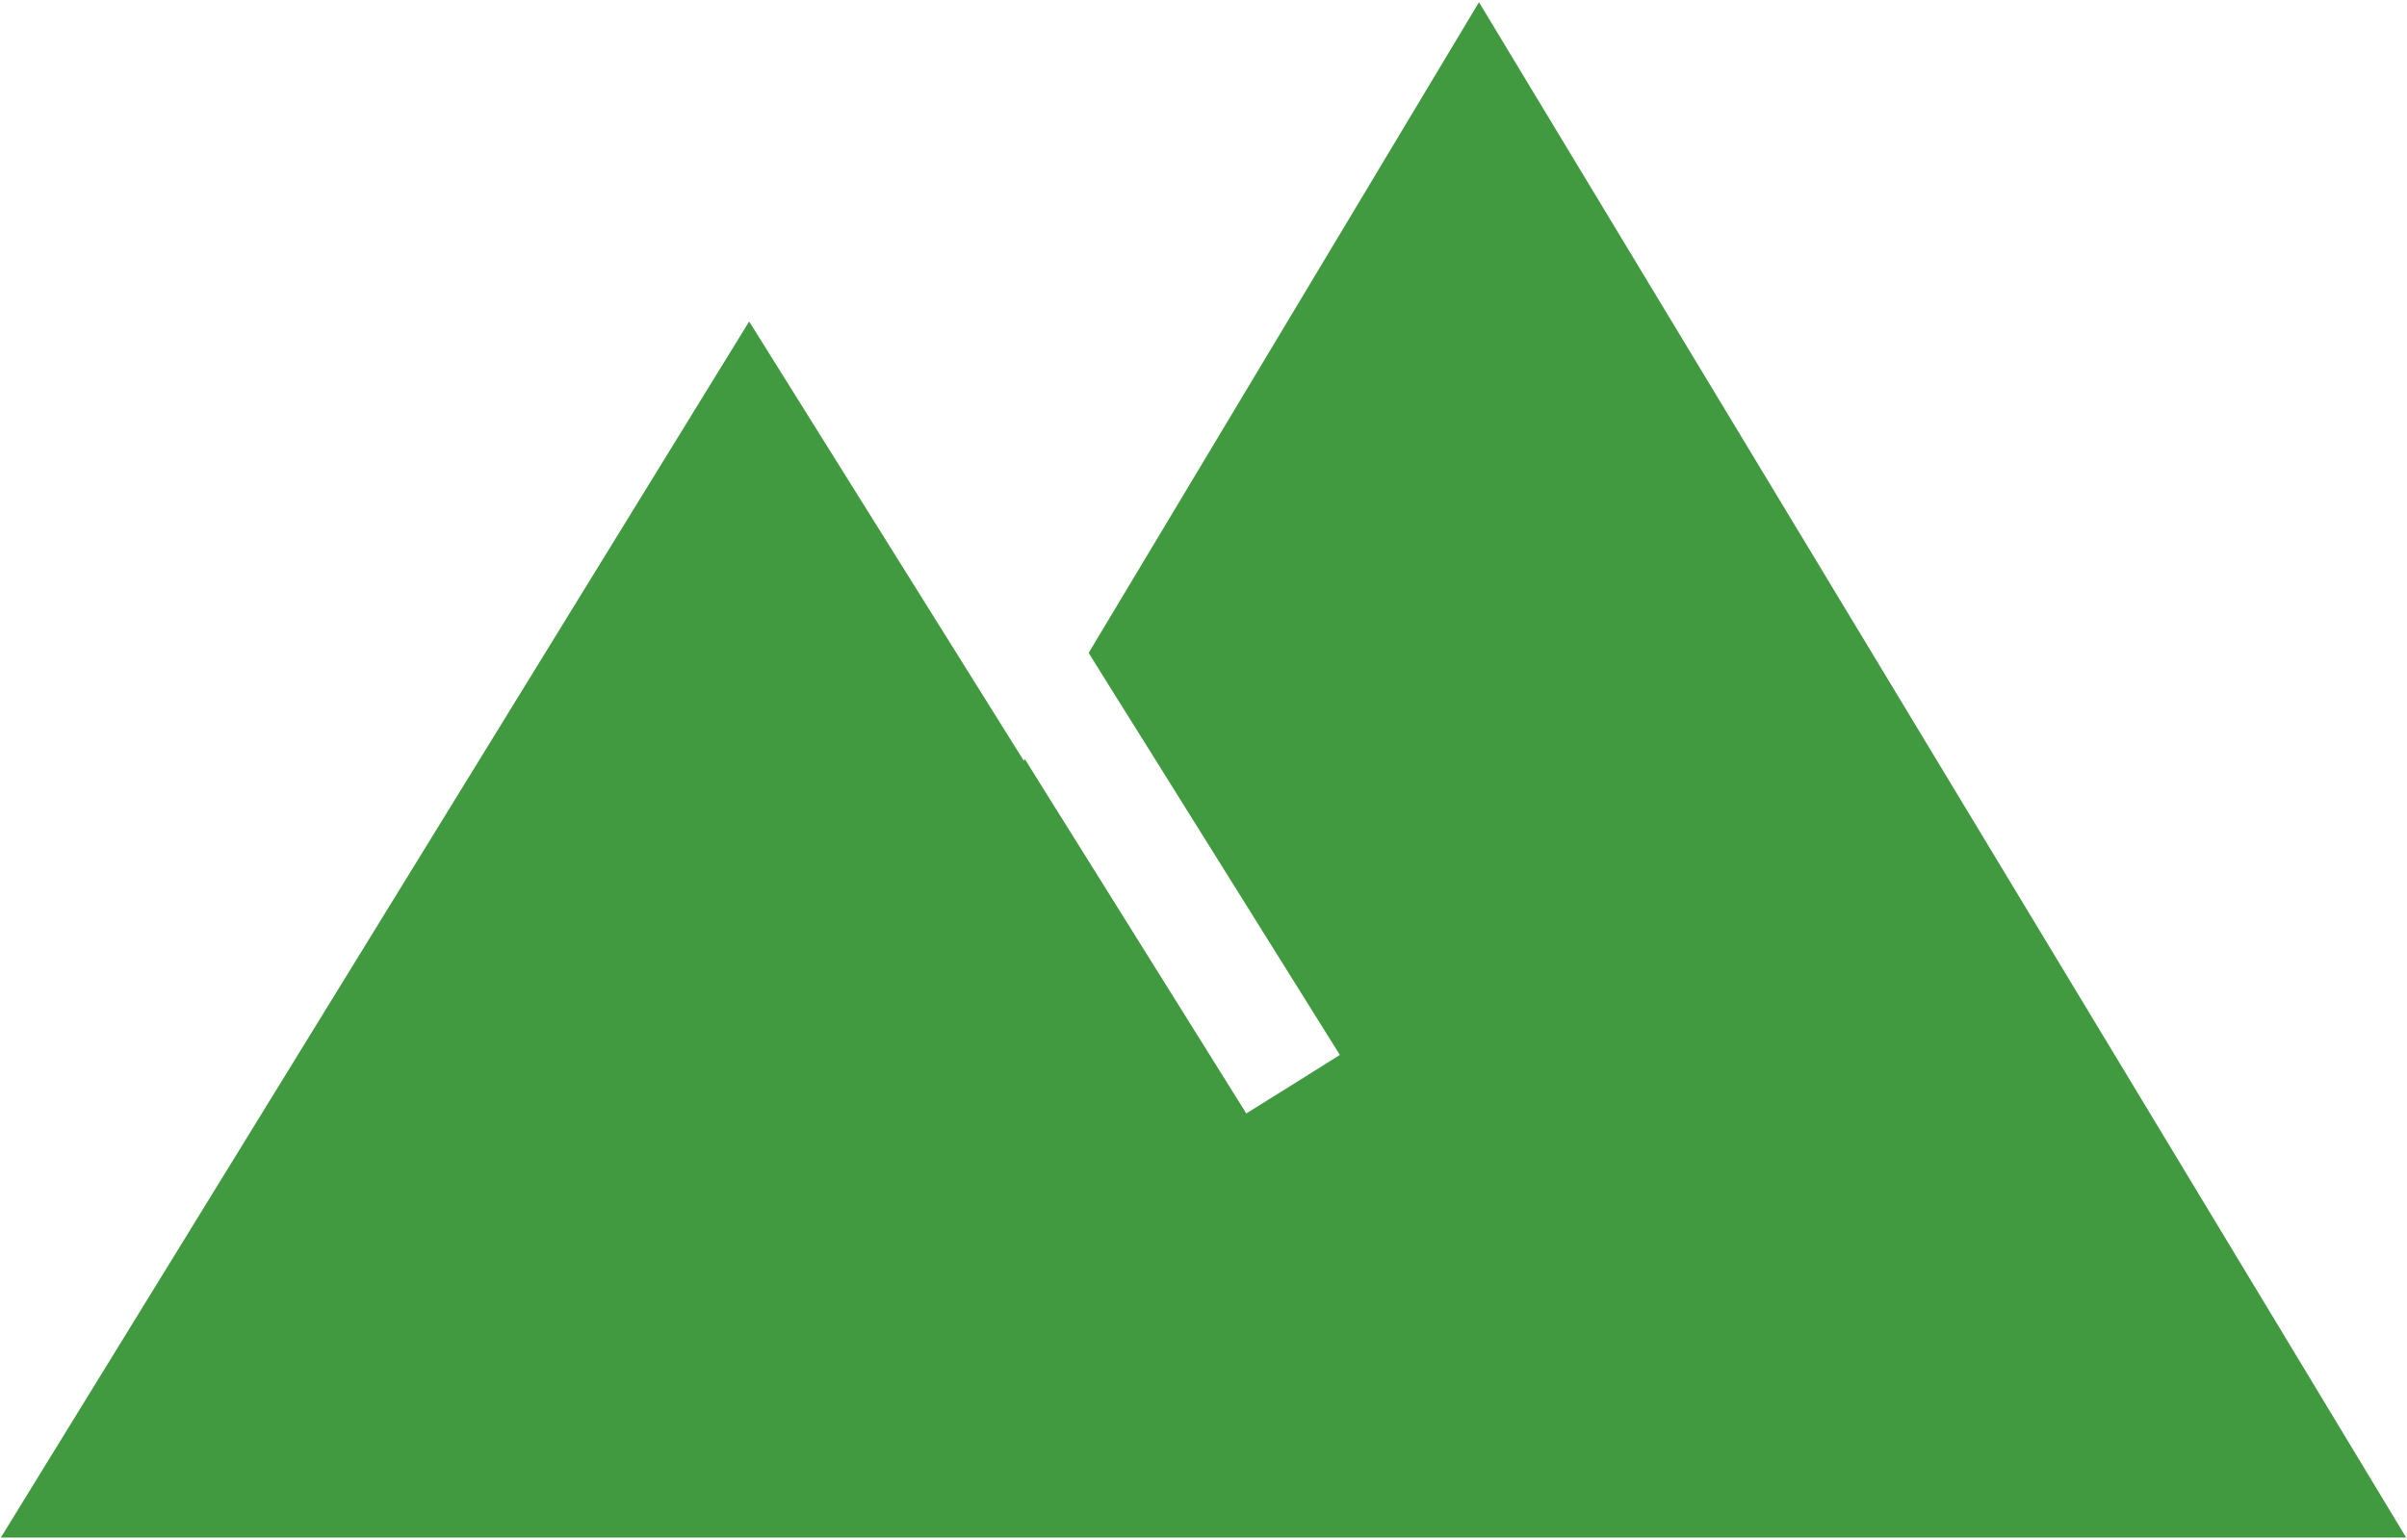 <?xml version="1.0" encoding="UTF-8"?>
<svg width="872px" height="558px" viewBox="0 0 872 558" version="1.1" xmlns="http://www.w3.org/2000/svg" xmlns:xlink="http://www.w3.org/1999/xlink">
    <!-- Generator: Sketch 55.2 (78181) - https://sketchapp.com -->
    <title>iconfinder_Mountain_5925636</title>
    <desc>Created with Sketch.</desc>
    <g id="Page-1" stroke="none" stroke-width="1" fill="none" fill-rule="evenodd">
        <g id="iconfinder_Mountain_5925636" fill="#419A40" fill-rule="nonzero">
            <polygon id="XMLID_100_" points="871.7 557.2 0.3 557.2 271.4 116.5 370.9 275.7 371.3 275.1 380.2 289.4 389.1 303.6 451.5 403.5 468.5 392.9 485.4 382.3 412.2 265.1 403.3 250.9 394.4 236.6 535.8 0.8"></polygon>
        </g>
    </g>
</svg>